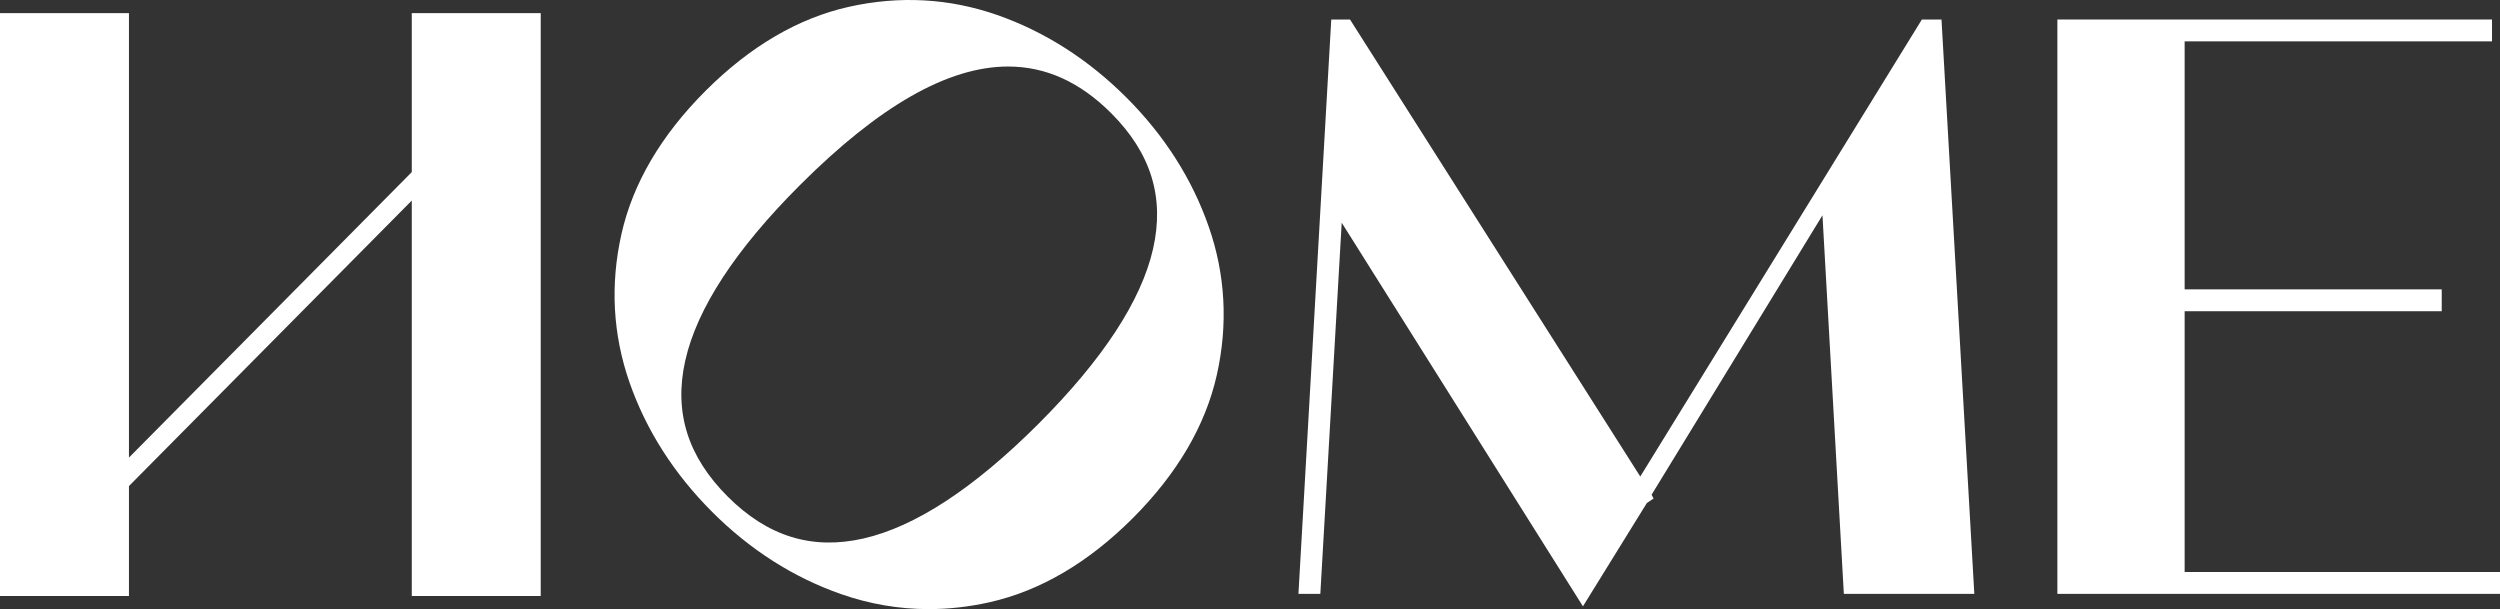 <?xml version="1.0" encoding="UTF-8"?>
<svg id="a" data-name="Layer 1" xmlns="http://www.w3.org/2000/svg" viewBox="0 0 529.272 128.953">
  <rect x="0" y="0" width="529.272" height="128.953" fill="#333333" stroke="none"/>
  <defs>
    <style>
      .b {
        fill: #fff;
      }
    </style>
  </defs>
  <polygon class="b" points="87.176 36.432 27.3 96.877 27.3 2.777 0 2.777 0 126.176 27.3 126.176 27.3 102.904 87.176 42.459 87.176 126.176 114.476 126.176 114.476 2.777 87.176 2.777 87.176 36.432"/>
  <path class="b" d="M238.504,20.678c-8.091-8.09-17.308-13.979-27.395-17.503-10.147-3.545-20.723-4.125-31.433-1.722-10.714,2.403-20.915,8.39-30.32,17.794-9.405,9.406-15.392,19.607-17.793,30.319-2.404,10.708-1.824,21.283,1.722,31.433,3.524,10.086,9.413,19.304,17.503,27.395,8.011,8.01,17.187,13.859,27.276,17.384,6.055,2.115,12.263,3.175,18.559,3.175,4.256,0,8.554-.484,12.872-1.454,10.712-2.401,20.913-8.388,30.319-17.793,9.404-9.405,15.39-19.606,17.794-30.32,2.403-10.712,1.824-21.287-1.721-31.432-3.525-10.089-9.374-19.265-17.384-27.276ZM145.076,76.344c2.464-11.009,10.622-23.501,24.25-37.127,16.778-16.778,31.384-25.134,44.105-25.134,7.987,0,15.231,3.294,21.802,9.866,8.439,8.438,11.348,17.822,8.893,28.687-2.483,10.992-10.652,23.475-24.28,37.101-13.628,13.628-26.111,21.797-37.102,24.28-10.862,2.454-20.247-.455-28.686-8.894-8.481-8.48-11.419-17.893-8.983-28.778Z"/>
  <polygon class="b" points="406.879 4.13 347.26 100.886 285.809 4.13 281.84 4.13 274.892 125.726 279.525 125.726 284.051 47.148 335.122 128.366 348.654 106.491 350.07 105.548 349.659 104.729 385.832 45.578 390.358 125.726 417.98 125.726 411.032 4.13 406.879 4.13"/>
  <polygon class="b" points="462.506 121.098 462.506 65.889 516.934 65.889 516.934 61.261 462.506 61.261 462.506 8.757 527.582 8.757 527.582 4.13 435.567 4.13 435.567 125.726 529.272 125.726 529.272 121.098 462.506 121.098"/>
</svg>
